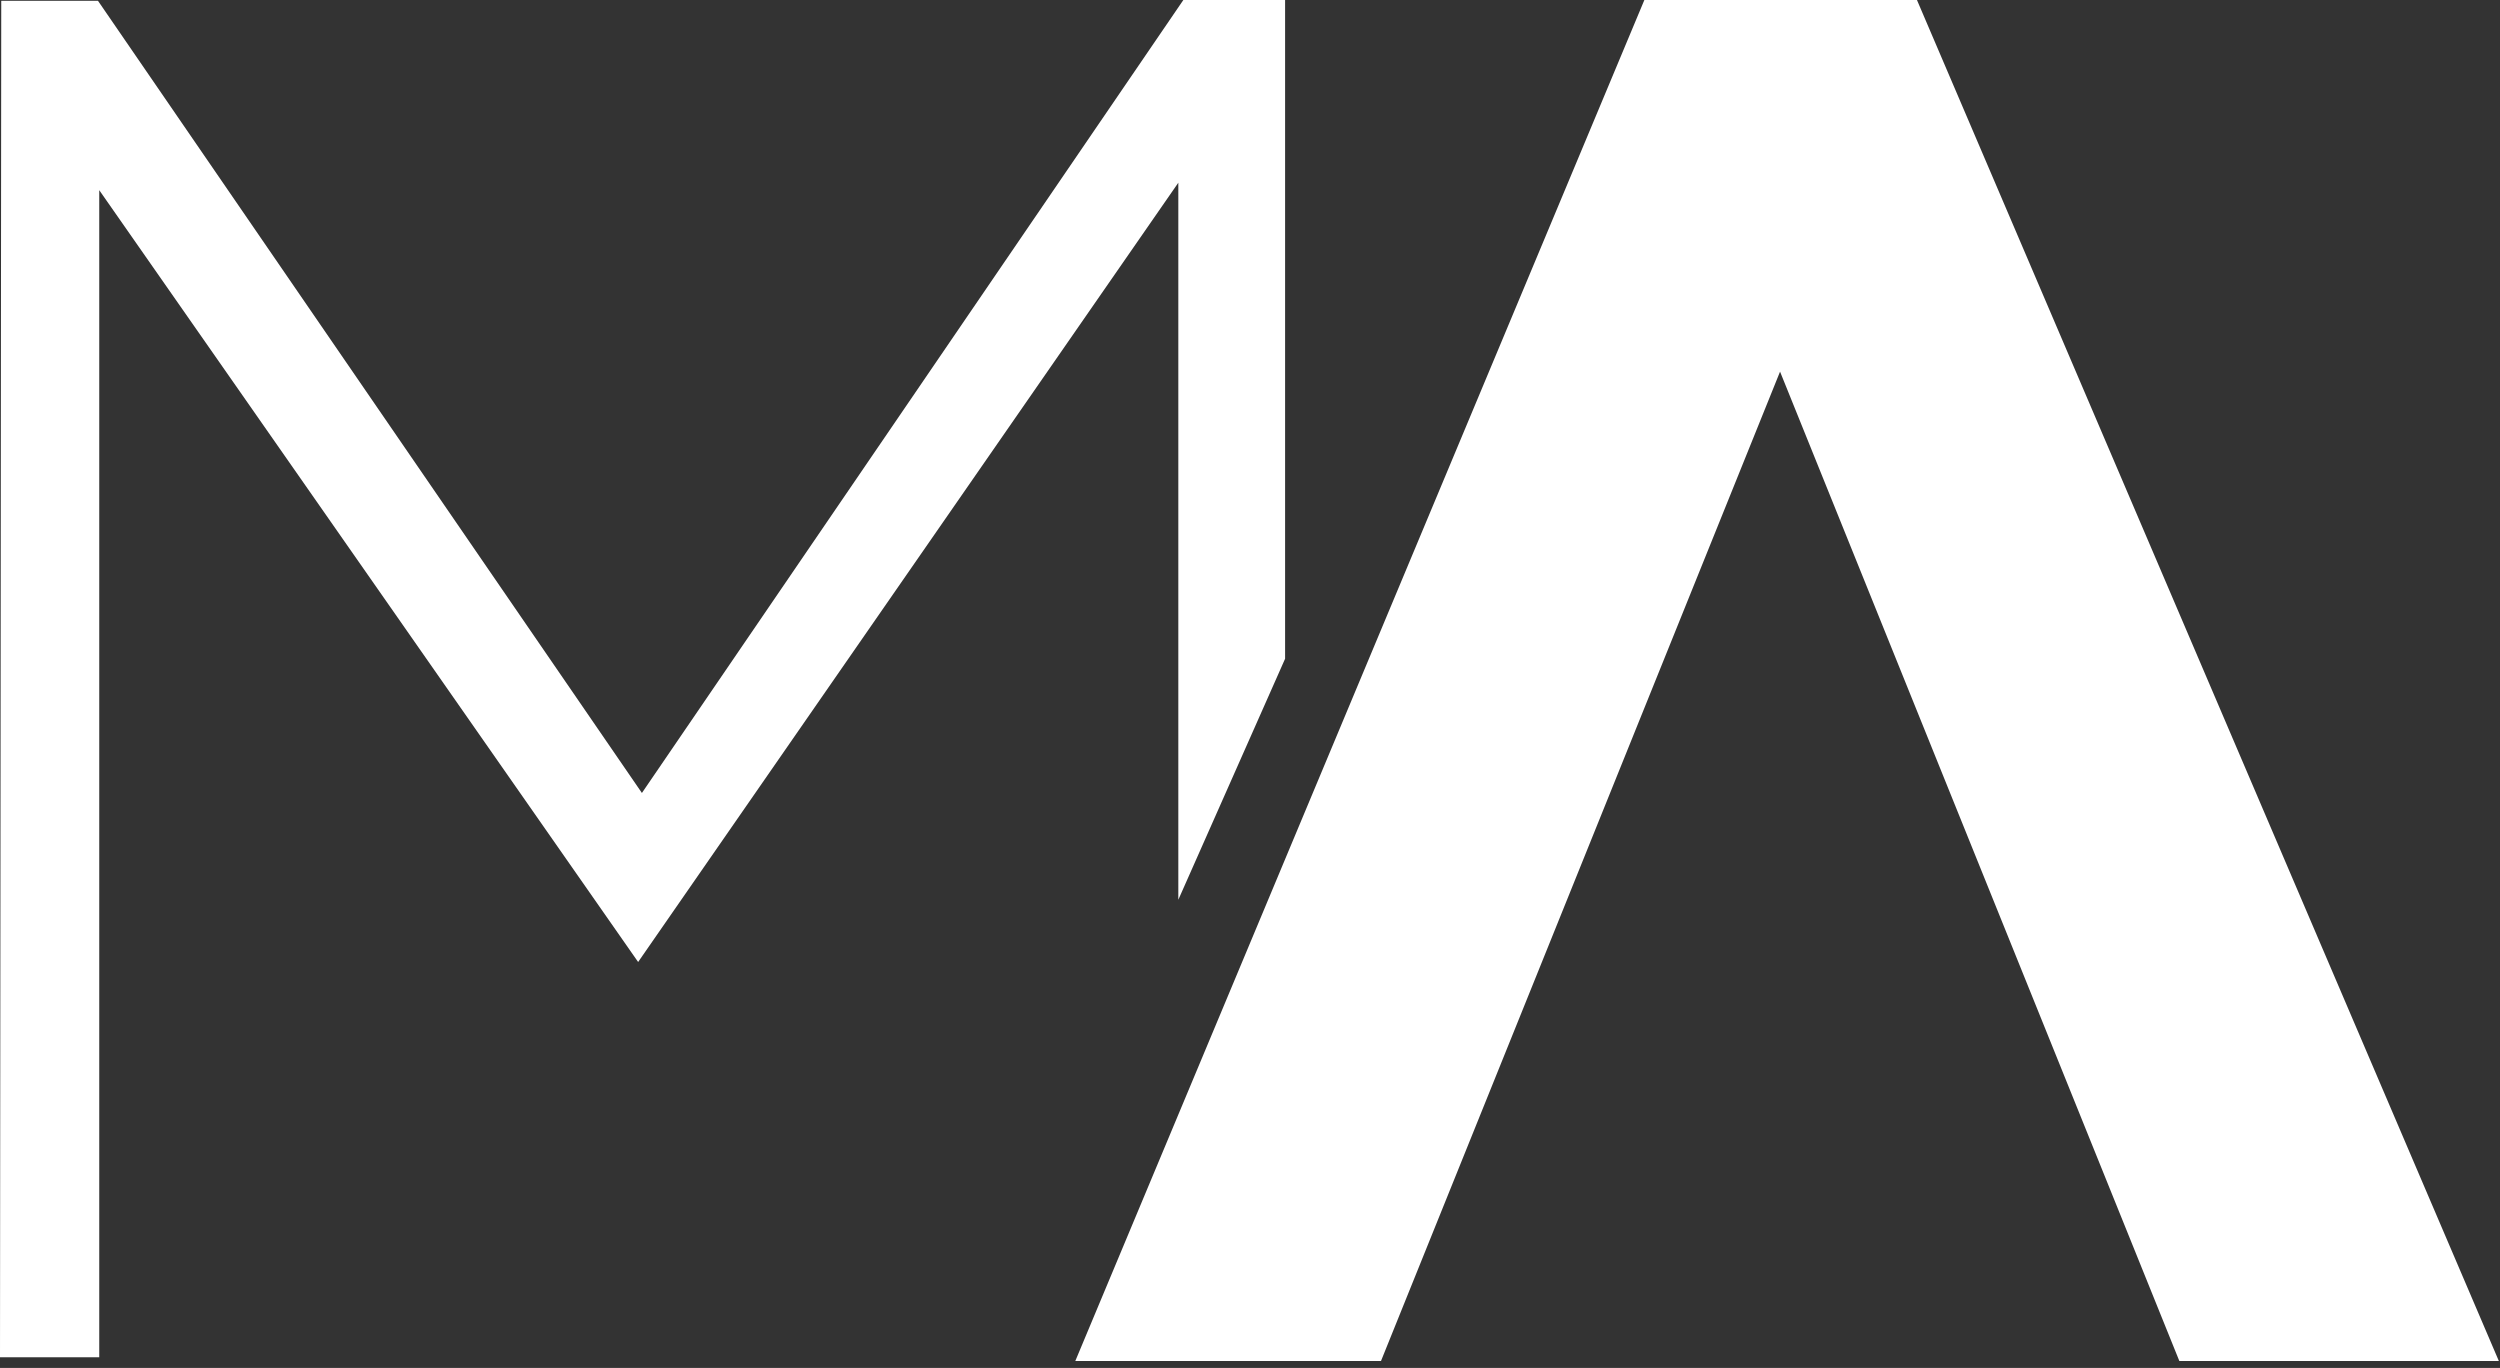 <svg xmlns="http://www.w3.org/2000/svg" width="106" height="58" viewBox="0 0 106 58" fill="none"><rect x="0" y="0" width="106" height="58" fill="#333333" stroke="none"/><path d="M58.554 57.706H45.593L69.721 0H81.279L105.951 57.706H92.404L75.474 15.757L58.554 57.706Z" fill="white"></path><path fill-rule="evenodd" clip-rule="evenodd" d="M0 57.548H4.208V8.063L27.057 40.789L49.961 7.747V38.15L54.488 27.931V0H50.174L27.217 33.622L4.155 0.035H0.053L0 57.548Z" fill="white"></path></svg>